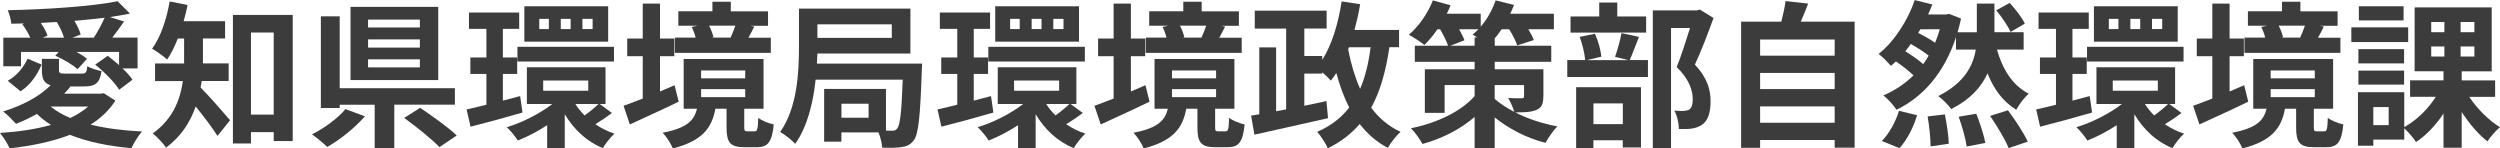 <?xml version="1.0" encoding="UTF-8"?><svg id="_レイヤー_2" xmlns="http://www.w3.org/2000/svg" viewBox="0 0 445.98 26.49"><defs><style>.cls-1{fill:#3c3c3c;}</style></defs><g id="_レイヤー_2-2"><g><path class="cls-1" d="m20.58,17.95c-1.12,1.74-2.6,3.14-4.42,4.28,2.72.67,5.82,1.06,9.18,1.23-.67.73-1.48,2.07-1.9,2.97-4.12-.36-7.81-1.12-10.95-2.38-3.19,1.23-6.92,1.99-10.78,2.41-.31-.76-1.15-2.07-1.71-2.74,3.28-.22,6.38-.67,9.1-1.43-.92-.59-1.76-1.23-2.52-1.96-1.23.67-2.49,1.29-3.72,1.76-.53-.59-1.62-1.71-2.3-2.21,3.25-.98,6.47-2.63,8.48-4.68-1.23-.34-1.57-1.18-1.57-2.77v-1.93h3.05v1.93c0,.64.2.7,1.12.7h2.94c.7,0,.9-.17.98-1.32.62.36,1.74.73,2.55.87-.31,2.16-1.09,2.74-3.16,2.74h-2.58l.17.06c-.34.42-.7.84-1.09,1.23h6.5l.56-.08,2.07,1.32ZM3.75,11.82H.59v-5.1h4.82c-.36-.78-.9-1.68-1.43-2.41l.31-.14c-.76.03-1.51.06-2.27.06-.06-.7-.36-1.79-.64-2.41,6.89-.14,15.01-.67,19.6-1.6l2.21,2.21c-1.12.22-2.3.42-3.58.62l2.52.78c-.7,1.01-1.43,2.02-2.1,2.88h4.51v5.49h-2.69c.76.7,1.37,1.4,1.79,2.02l-2.38,1.79c-.81-1.32-2.66-3.19-4.28-4.48l2.24-1.57c.64.48,1.34,1.06,2.02,1.65v-2.35h-7.62c.76.39,1.43.84,1.9,1.23l-1.68,1.85c-.84-.78-2.58-1.79-3.98-2.41l.62-.67H3.75v2.55Zm-2.38,2.6c1.6-.87,2.86-2.44,3.56-3.95l2.49,1.06c-.78,1.79-1.93,3.58-3.75,4.76l-2.3-1.88Zm10.05-7.7c-.25-.87-.76-1.93-1.29-2.8-.95.06-1.9.11-2.86.17.53.76,1.04,1.62,1.2,2.27l-.84.36h3.78Zm-2.38,12.29c.95.78,2.13,1.46,3.5,2.04,1.23-.59,2.3-1.26,3.19-2.04h-6.69Zm7.7-12.29c.64-.98,1.43-2.44,1.93-3.56-1.71.22-3.53.39-5.4.56.5.84.95,1.74,1.12,2.44l-1.48.56h3.84Z"/><path class="cls-1" d="m35.98,14.45c-.06.39-.11.78-.2,1.15,1.46,1.43,4.48,4.93,5.26,5.85l-2.24,2.8c-.92-1.46-2.52-3.56-3.89-5.26-.95,2.74-2.6,5.38-5.29,7.34-.45-.7-1.68-2.02-2.38-2.52,3.64-2.6,4.93-6.1,5.38-9.35h-4.96v-3.14h5.18v-4.45h-1.12c-.56,1.43-1.2,2.72-1.9,3.75-.62-.56-1.93-1.51-2.69-1.93,1.51-2.02,2.58-5.24,3.14-8.43l3.19.64c-.2.98-.42,1.93-.7,2.88h7.39v3.08h-3.95v4.45h4.59v3.14h-4.82ZM52.22,2.66v22.51h-3.39v-1.6h-4.06v2.02h-3.22V2.66h10.67Zm-3.39,17.78V5.8h-4.06v14.64h4.06Z"/><path class="cls-1" d="m65.1,20.75c-1.79,2.04-4.42,4.17-6.72,5.46-.73-.7-1.96-1.71-2.72-2.24,2.24-1.12,4.73-2.97,5.96-4.51l3.47,1.29Zm5.24-2.07v7.73h-3.5v-7.73h-6.24v.59h-3.36V2.91h3.36v12.82h20.55v2.94h-10.81Zm7.84-4.4h-15.65V1.23h15.65v13.05Zm-3.28-10.78h-9.24v1.4h9.24v-1.4Zm0,3.53h-9.24v1.46h9.24v-1.46Zm0,3.56h-9.24v1.43h9.24v-1.43Zm.06,8.65c2.07,1.4,5.04,3.5,6.52,4.93l-3.08,2.07c-1.32-1.37-4.17-3.67-6.3-5.21l2.86-1.79Z"/><path class="cls-1" d="m93.21,20.08c-3.19.92-6.58,1.85-9.27,2.52l-.7-3.08c1.01-.22,2.21-.5,3.53-.84v-5.49h-2.86v-2.94h2.86v-5.1h-3.11v-2.91h8.96v2.91h-2.91v5.1h2.55v2.94h-2.55v4.76l3.08-.81.42,2.94Zm15.96.06c-.98.76-2.07,1.48-2.97,2.02,1.04.7,2.18,1.29,3.42,1.68-.67.59-1.6,1.76-2.07,2.58-2.88-1.15-5.18-3.33-6.8-6.05v6.05h-3.14v-4.09c-1.71,1.12-3.53,2.07-5.24,2.74-.42-.7-1.32-1.79-1.96-2.38,2.8-.84,5.88-2.41,8.12-4.14h-4.54v-6.55h14.03v6.55h-1.04l2.18,1.6Zm-16.86-11.79h17.22v2.63h-17.22v-2.63Zm16.18-.92h-14.95V1.12h14.95v6.3Zm-10.58-4.06h-1.71v1.82h1.71v-1.82Zm-1.01,12.82h8.04v-1.82h-8.04v1.82Zm4.9-12.82h-1.76v1.82h1.76v-1.82Zm.84,15.18c.45.73,1.01,1.4,1.65,2.04.84-.59,1.85-1.43,2.49-2.04h-4.14Zm3.08-15.18h-1.82v1.82h1.82v-1.82Z"/><path class="cls-1" d="m121.07,18.14c-2.94,1.43-6.16,2.88-8.71,4.06l-1.12-3.33c.95-.34,2.13-.78,3.42-1.29v-7.56h-2.77v-3.14h2.77V.64h3.08v6.24h2.55v3.14h-2.55v6.3c.87-.36,1.74-.76,2.6-1.12l.73,2.94Zm13.55,5.29c.45,0,.59-.28.64-2.41.62.48,1.9,1.01,2.77,1.18-.31,3.22-1.09,4.06-3.05,4.06h-2.18c-2.63,0-3.19-.92-3.19-3.58v-3.28h-1.99c-.62,3.36-2.24,5.71-7.59,7.08-.31-.81-1.18-2.16-1.82-2.8,4.4-.84,5.63-2.24,6.13-4.28h-2.38v-8.88h14.25v8.88h-3.44v3.25c0,.7.08.78.59.78h1.26Zm2.88-14h-17.11v-2.72h3.7c-.14-.62-.42-1.34-.7-1.9l1.04-.22h-3.42v-2.58h6.08V.31h3.28v1.71h6.64v2.58h-3.16l.7.14c-.36.76-.73,1.43-1.04,1.99h4v2.72Zm-12.43,4.54h7.87v-1.4h-7.87v1.4Zm0,3.36h7.87v-1.43h-7.87v1.43Zm1.43-12.74c.36.67.64,1.46.78,2.04l-.36.08h3.56l-.14-.03c.28-.62.62-1.43.84-2.1h-4.68Z"/><path class="cls-1" d="m164.5,11.34s-.03.95-.06,1.34c-.28,8.12-.59,11.28-1.43,12.35-.62.81-1.23,1.06-2.13,1.2-.81.14-2.1.17-3.5.11-.06-.81-.31-1.88-.67-2.72h-6.61v1.65h-3.08v-9.41h11.03v7.45h1.09c.42.03.67-.08.92-.39.48-.56.78-2.83.98-8.71h-15.54c-.42,4-1.43,8.34-3.64,11.45-.56-.62-1.93-1.74-2.69-2.1,3.08-4.37,3.36-10.75,3.36-15.2V1.54h19.88v8.01h-16.6c-.03.56-.03,1.18-.08,1.79h18.76Zm-18.68-7v2.41h13.27v-2.41h-13.27Zm9.13,14.17h-4.84v2.49h4.84v-2.49Z"/><path class="cls-1" d="m177.21,20.08c-3.19.92-6.58,1.85-9.27,2.52l-.7-3.08c1.01-.22,2.21-.5,3.53-.84v-5.49h-2.86v-2.94h2.86v-5.1h-3.11v-2.91h8.96v2.91h-2.91v5.1h2.55v2.94h-2.55v4.76l3.08-.81.42,2.94Zm15.96.06c-.98.76-2.07,1.48-2.97,2.02,1.04.7,2.18,1.29,3.42,1.68-.67.59-1.6,1.76-2.07,2.58-2.88-1.15-5.18-3.33-6.8-6.05v6.05h-3.14v-4.09c-1.71,1.12-3.53,2.07-5.24,2.74-.42-.7-1.32-1.79-1.96-2.38,2.8-.84,5.88-2.41,8.12-4.14h-4.54v-6.55h14.03v6.55h-1.04l2.18,1.6Zm-16.86-11.79h17.22v2.63h-17.22v-2.63Zm16.18-.92h-14.95V1.12h14.95v6.3Zm-10.58-4.06h-1.71v1.82h1.71v-1.82Zm-1.01,12.82h8.04v-1.82h-8.04v1.82Zm4.9-12.82h-1.76v1.82h1.76v-1.82Zm.84,15.18c.45.73,1.01,1.4,1.65,2.04.84-.59,1.85-1.43,2.49-2.04h-4.14Zm3.08-15.18h-1.82v1.82h1.82v-1.82Z"/><path class="cls-1" d="m205.07,18.14c-2.94,1.43-6.16,2.88-8.71,4.06l-1.12-3.33c.95-.34,2.13-.78,3.42-1.29v-7.56h-2.77v-3.14h2.77V.64h3.08v6.24h2.55v3.14h-2.55v6.3c.87-.36,1.74-.76,2.6-1.12l.73,2.94Zm13.55,5.29c.45,0,.59-.28.64-2.41.62.48,1.9,1.01,2.77,1.18-.31,3.22-1.09,4.06-3.05,4.06h-2.18c-2.63,0-3.19-.92-3.19-3.58v-3.28h-1.99c-.62,3.36-2.24,5.71-7.59,7.08-.31-.81-1.18-2.16-1.82-2.8,4.4-.84,5.63-2.24,6.13-4.28h-2.38v-8.88h14.25v8.88h-3.44v3.25c0,.7.08.78.59.78h1.26Zm2.88-14h-17.11v-2.72h3.7c-.14-.62-.42-1.34-.7-1.9l1.04-.22h-3.42v-2.58h6.08V.31h3.28v1.71h6.64v2.58h-3.16l.7.14c-.36.76-.73,1.43-1.04,1.99h4v2.72Zm-12.43,4.54h7.87v-1.4h-7.87v1.4Zm0,3.36h7.87v-1.43h-7.87v1.43Zm1.43-12.74c.36.67.64,1.46.78,2.04l-.36.08h3.56l-.14-.03c.28-.62.62-1.43.84-2.1h-4.68Z"/><path class="cls-1" d="m247.86,8.43c-.64,4.31-1.65,7.87-3.25,10.78,1.37,1.85,3.11,3.33,5.24,4.31-.76.67-1.79,1.96-2.27,2.86-2.04-1.06-3.67-2.52-5.01-4.26-1.51,1.74-3.36,3.19-5.71,4.34-.28-.76-1.26-2.24-1.88-2.94,2.44-1.06,4.31-2.52,5.71-4.34-.95-1.85-1.68-3.89-2.3-6.16-.31.5-.64.95-.98,1.37-.34-.39-.92-.98-1.54-1.51v.25h-3.19v5.74c1.32-.28,2.63-.56,3.95-.84l.28,3.05c-4.59,1.06-9.55,2.13-13.13,2.94l-.59-3.39,1.46-.25v-11.93h3v11.4l1.79-.34V5.1h-5.6V1.9h12.82v3.19h-3.98v4.9h3.19v.7c1.74-2.72,2.86-6.5,3.47-10.44l3.3.5c-.25,1.57-.62,3.11-1.01,4.59h7.95v3.08h-1.74Zm-7.36.36c.48,2.55,1.2,4.93,2.13,7.06.92-2.13,1.51-4.56,1.88-7.42h-3.86l-.14.36Z"/><path class="cls-1" d="m275.32,17.14c0,1.4-.28,2.07-1.29,2.49-.95.39-2.21.42-3.72.42,2.13,1.09,4.73,1.99,7.5,2.49-.7.73-1.65,2.07-2.1,2.94-3.58-.9-6.75-2.66-9.07-4.54v5.49h-3.58v-5.57c-2.55,2.21-5.8,3.86-9.3,4.82-.45-.84-1.37-2.13-2.07-2.8,4.65-.92,8.99-3.02,11.37-5.74v-1.96h-5.35v4.96h-3.53v-7.78h8.88v-1.34h-10.67v-2.86h5.94c-.28-.81-.84-1.96-1.43-2.94h-.48c-.73,1.09-1.54,2.04-2.32,2.8-.64-.53-1.99-1.4-2.77-1.82,1.76-1.48,3.39-3.84,4.28-6.13l3.16.87c-.2.48-.42,1.01-.67,1.51h6.05v2.3c1.15-1.32,2.07-3,2.66-4.68l3.28.81c-.2.5-.42,1.04-.67,1.57h7.78v2.77h-4.56c.42.7.78,1.4.98,1.93l-2.97.95c-.22-.76-.81-1.88-1.43-2.88h-1.34c-.39.59-.81,1.15-1.23,1.62v1.32h10.08v2.86h-10.08v1.34h8.68v4.79Zm-12.26-8.99v-1.48h.48c-.31-.2-.59-.36-.84-.5.36-.28.7-.62,1.04-.95h-3.44c.39.73.76,1.43.95,1.96l-2.52.98h4.34Zm3.58,9.49c.92.81,2.1,1.6,3.5,2.32-.22-.81-.7-1.79-1.09-2.49.92.08,2.07.06,2.38.06.34,0,.45-.08.45-.39v-1.96h-5.24v2.46Z"/><path class="cls-1" d="m292.38,6.58c-.62,1.54-1.18,3.08-1.65,4.14h3.25v3.02h-14.39v-3.02h3.19c-.08-1.12-.5-2.86-.98-4.14l2.72-.56c.59,1.26,1.04,2.94,1.15,4.09l-2.63.62h7.45l-2.38-.59c.42-1.18.92-2.94,1.15-4.23l3.14.67Zm1.29-.76h-13.5v-2.88h5.12V.45h3.22v2.49h5.15v2.88Zm-12.49,9.74h11.56v10.75h-3.25v-1.29h-5.24v1.4h-3.08v-10.86Zm3.08,2.88v3.7h5.24v-3.7h-5.24Zm21.42-15.23c-.98,2.72-2.21,5.94-3.33,8.32,2.38,2.52,2.8,4.7,2.8,6.55,0,2.04-.45,3.42-1.51,4.17-.53.36-1.2.59-1.9.7-.64.08-1.46.08-2.24.06,0-.9-.28-2.32-.81-3.28.62.06,1.15.08,1.57.06.39-.03.76-.08,1.04-.22.5-.31.67-.95.67-1.9,0-1.51-.62-3.53-2.86-5.71.81-1.99,1.71-4.84,2.38-6.97h-3.39v21.42h-3.25V1.85h7.9l.5-.14,2.44,1.51Z"/><path class="cls-1" d="m330.85,3.86v22.48h-3.56v-1.37h-13.3v1.4h-3.39V3.86h7.17c.31-1.2.62-2.55.76-3.67l4.03.45c-.42,1.12-.87,2.21-1.32,3.22h9.6Zm-16.86,3.19v2.88h13.3v-2.88h-13.3Zm0,5.96v2.88h13.3v-2.88h-13.3Zm13.3,8.88v-2.91h-13.3v2.91h13.3Z"/><path class="cls-1" d="m356.24,8.85c1.01,3.53,2.77,6.38,5.68,7.87-.76.62-1.76,1.96-2.24,2.86-2.38-1.46-4-3.67-5.12-6.5-1.06,2.38-3.02,4.62-6.47,6.38-.53-.73-1.51-1.74-2.32-2.32,4.65-2.35,6.22-5.4,6.69-8.29h-3.53v-2.21c-2.1,6.41-5.91,10.67-10.61,12.94-.48-.76-1.62-2.04-2.35-2.55,2.02-.87,3.84-2.07,5.38-3.58-.78-.78-1.99-1.71-3.14-2.49-.28.28-.59.53-.87.78-.56-.62-1.54-1.62-2.21-2.13,2.97-2.32,5.35-6.33,6.44-9.6l3.14.78c-.22.59-.48,1.2-.76,1.79h3.22l.53-.11,2.13.84c-.17.84-.39,1.65-.62,2.44h3.44V.64h3.14v5.1h5.21v3.11h-4.76Zm-20.55,16.3c1.23-1.18,2.44-3.33,3.08-5.38l3.22.78c-.62,2.13-1.79,4.42-3.14,5.88l-3.16-1.29Zm8.37-15.23c-.81-.64-2.04-1.43-3.19-2.07-.31.45-.64.87-.98,1.29,1.12.7,2.35,1.54,3.19,2.3.36-.48.67-.98.98-1.51Zm-1.48-4.7l-.39.67c1.04.5,2.16,1.15,3.02,1.74.31-.76.59-1.57.84-2.41h-3.47Zm4.37,15.18c.34,1.71.67,3.92.7,5.24l-3.25.48c0-1.34-.22-3.64-.53-5.35l3.08-.36Zm5.6-.11c.67,1.65,1.37,3.84,1.62,5.21l-3.33.64c-.17-1.34-.81-3.61-1.43-5.32l3.14-.53Zm5.66-.62c1.26,1.71,2.83,4.06,3.53,5.6l-3.42,1.15c-.56-1.48-2.07-3.95-3.3-5.74l3.19-1.01Zm.45-13.97c-.45-1.06-1.57-2.69-2.55-3.86l2.41-1.32c1.01,1.12,2.21,2.63,2.69,3.7l-2.55,1.48Z"/><path class="cls-1" d="m373.21,20.08c-3.19.92-6.58,1.85-9.27,2.52l-.7-3.08c1.01-.22,2.21-.5,3.53-.84v-5.49h-2.86v-2.94h2.86v-5.1h-3.11v-2.91h8.96v2.91h-2.91v5.1h2.55v2.94h-2.55v4.76l3.08-.81.42,2.94Zm15.96.06c-.98.76-2.07,1.48-2.97,2.02,1.04.7,2.18,1.29,3.42,1.68-.67.59-1.6,1.76-2.07,2.58-2.88-1.15-5.18-3.33-6.8-6.05v6.05h-3.14v-4.09c-1.71,1.12-3.53,2.07-5.24,2.74-.42-.7-1.32-1.79-1.96-2.38,2.8-.84,5.88-2.41,8.12-4.14h-4.54v-6.55h14.03v6.55h-1.04l2.18,1.6Zm-16.86-11.79h17.22v2.63h-17.22v-2.63Zm16.18-.92h-14.95V1.12h14.95v6.3Zm-10.58-4.06h-1.71v1.82h1.71v-1.82Zm-1.01,12.82h8.04v-1.82h-8.04v1.82Zm4.9-12.82h-1.76v1.82h1.76v-1.82Zm.84,15.18c.45.73,1.01,1.4,1.65,2.04.84-.59,1.85-1.43,2.49-2.04h-4.14Zm3.08-15.18h-1.82v1.82h1.82v-1.82Z"/><path class="cls-1" d="m401.07,18.14c-2.94,1.43-6.16,2.88-8.71,4.06l-1.12-3.33c.95-.34,2.13-.78,3.42-1.29v-7.56h-2.77v-3.14h2.77V.64h3.08v6.24h2.55v3.14h-2.55v6.3c.87-.36,1.74-.76,2.6-1.12l.73,2.94Zm13.55,5.29c.45,0,.59-.28.64-2.41.62.48,1.9,1.01,2.77,1.18-.31,3.22-1.09,4.06-3.05,4.06h-2.18c-2.63,0-3.19-.92-3.19-3.58v-3.28h-1.99c-.62,3.36-2.24,5.71-7.59,7.08-.31-.81-1.18-2.16-1.82-2.8,4.4-.84,5.63-2.24,6.13-4.28h-2.38v-8.88h14.25v8.88h-3.44v3.25c0,.7.08.78.59.78h1.26Zm2.88-14h-17.11v-2.72h3.7c-.14-.62-.42-1.34-.7-1.9l1.04-.22h-3.42v-2.58h6.08V.31h3.28v1.71h6.64v2.58h-3.16l.7.14c-.36.76-.73,1.43-1.04,1.99h4v2.72Zm-12.43,4.54h7.87v-1.4h-7.87v1.4Zm0,3.36h7.87v-1.43h-7.87v1.43Zm1.43-12.74c.36.67.64,1.46.78,2.04l-.36.08h3.56l-.14-.03c.28-.62.62-1.43.84-2.1h-4.68Z"/><path class="cls-1" d="m429.6,7.5h-10.14v-2.63h10.14v2.63Zm10.89,9.77c1.4,2.13,3.53,4.23,5.49,5.43-.73.56-1.74,1.74-2.24,2.52-1.6-1.23-3.25-3.16-4.59-5.24v6.38h-3.25v-6.1c-1.37,2.07-3.08,3.89-4.9,5.07-.48-.73-1.4-1.82-2.1-2.44v2.02h-5.52v1.09h-2.74v-9.55h8.26v6.22c2.16-1.18,4.26-3.22,5.63-5.4h-4.59v-2.94h5.96v-1.62h-5.15V1.32h13.75v11.4h-5.35v1.62h5.96v2.94h-4.62Zm-11.62-5.96h-8.15v-2.55h8.15v2.55Zm-8.15,1.29h8.15v2.49h-8.15v-2.49Zm8.06-8.96h-7.98V1.12h7.98v2.52Zm-2.66,15.46h-2.74v3.22h2.74v-3.22Zm7.59-13.36h2.35v-1.82h-2.35v1.82Zm0,4.34h2.35v-1.79h-2.35v1.79Zm7.7-6.16h-2.46v1.82h2.46v-1.82Zm0,4.37h-2.46v1.79h2.46v-1.79Z"/></g></g></svg>